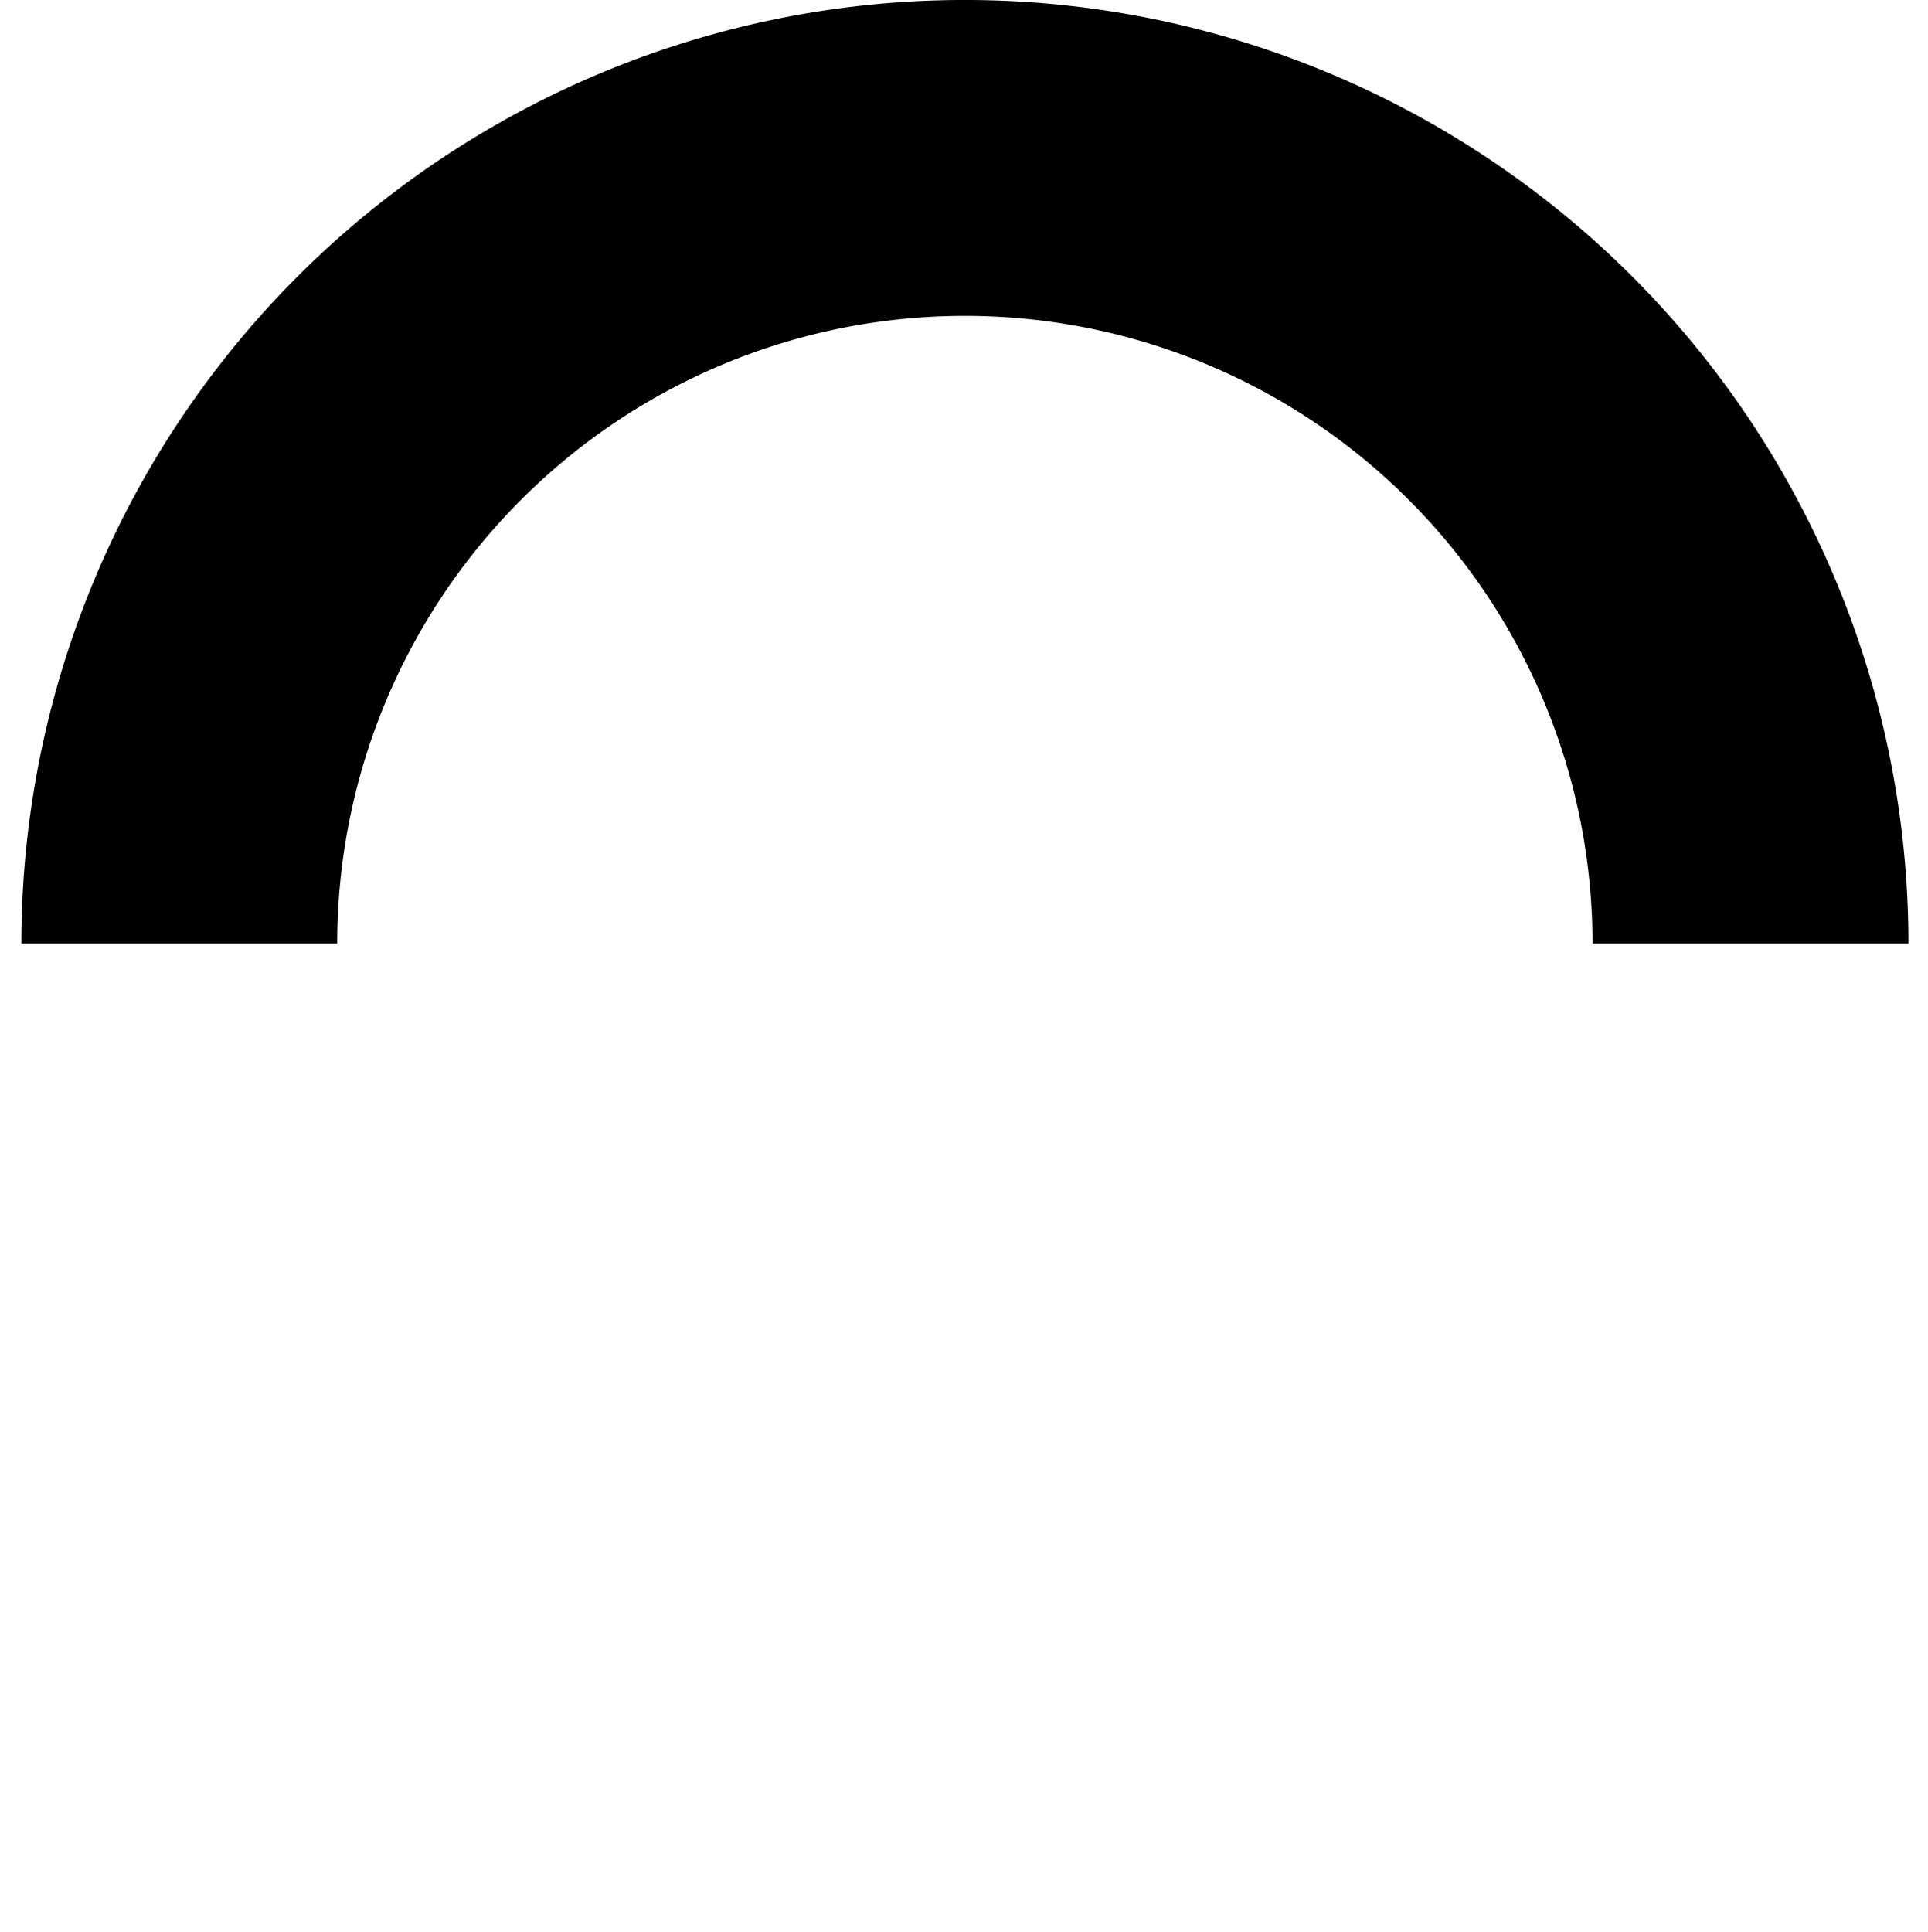 <svg xmlns="http://www.w3.org/2000/svg" width="42" height="42.081" viewBox="0 0 42 42.081">
  <g id="Gruppe_99" data-name="Gruppe 99" transform="translate(-13.001 -13.447)">
    <g id="Ellipse_1" data-name="Ellipse 1" transform="translate(13.001 13.528)" fill="#fff" stroke="#707070" stroke-width="1" opacity="0">
      <circle cx="21" cy="21" r="21" stroke="none"/>
      <circle cx="21" cy="21" r="20.5" fill="none"/>
    </g>
    <path id="Pfad_55" data-name="Pfad 55" d="M21.762,35.424a13.673,13.673,0,0,1,27.346,0h6.882a20.554,20.554,0,1,0-41.109,0h6.882Z" transform="translate(-1.415 -1.423)" fill="#000000"/>
  </g>
</svg>
